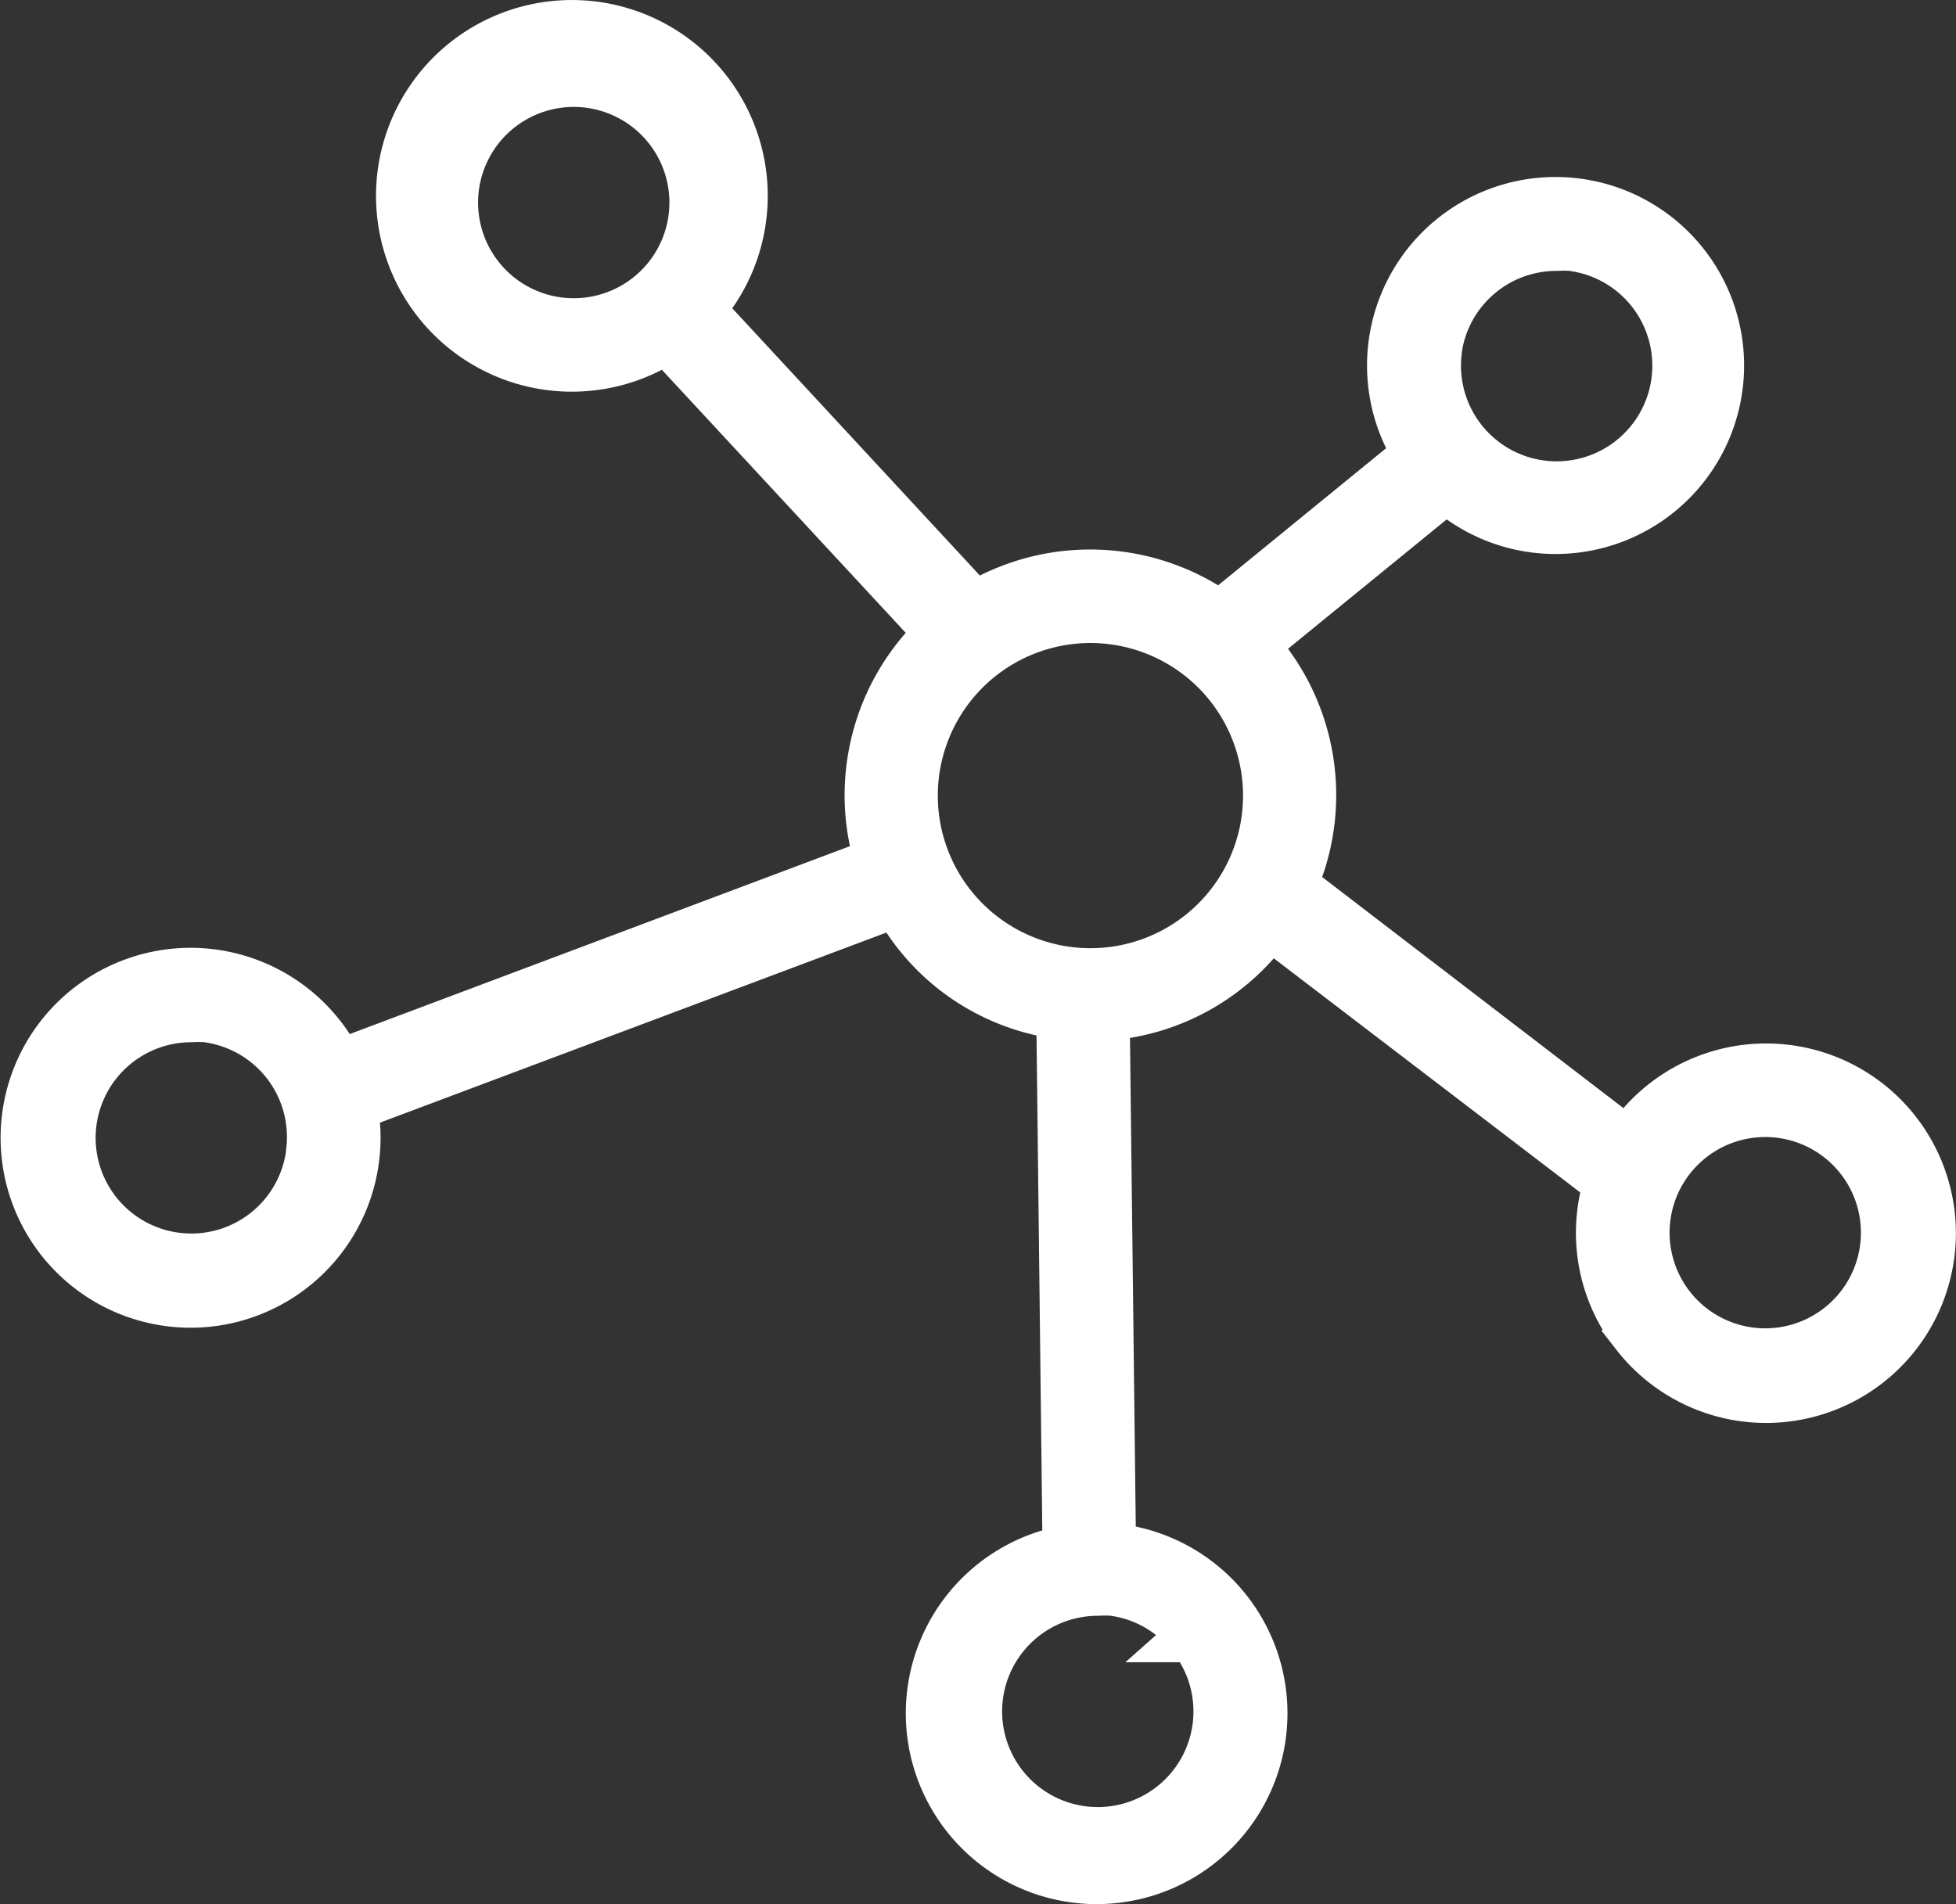 <?xml version="1.0" encoding="UTF-8"?>
<svg xmlns="http://www.w3.org/2000/svg" viewBox="0 0 75.798 73.802">
  <rect x="0" y="0" width="75.798" height="73.802" fill="#333333" stroke="none"/>
  <defs>
    <style>
      .cls-1 {
        fill: #fff;
        stroke: #fff;
        stroke-width: 2px;
      }
    </style>
  </defs>
  <g id="Lab_Connectivity" data-name="Lab Connectivity" transform="translate(-3.522 -4.527)">
    <path id="Compound_Path" data-name="Compound Path" class="cls-1" d="M66.946,56.226a6.354,6.354,0,1,0-.325-7.344L53.548,38.851a8.537,8.537,0,0,0-1.063-8.773c-.146-.187-.308-.365-.471-.536l7.563-6.168a6.306,6.306,0,1,0-1.055-1.234l-7.734,6.314a8.553,8.553,0,0,0-9.495-.365L30.582,16.526a6.59,6.59,0,1,0-1.225,1.063L40,29.072a8.545,8.545,0,0,0-2.345,8.87l-21.027,7.9a6.362,6.362,0,1,0,.519,1.542L38.3,39.443a8.416,8.416,0,0,0,6.379,4.374l.243,20.816a6.395,6.395,0,1,0,1.623-.073L46.3,43.866a8.5,8.5,0,0,0,6.411-3.587L65.9,50.358a6.33,6.33,0,0,0,1.047,5.867ZM15.609,49.19a4.707,4.707,0,1,1-4.683-5.267,4.822,4.822,0,0,1,.576,0,4.707,4.707,0,0,1,4.106,5.234ZM59.164,18.141a4.707,4.707,0,0,1,4.666-4.114,4.82,4.82,0,0,1,.576,0,4.707,4.707,0,1,1-5.234,4.106ZM25.2,17.053a4.707,4.707,0,1,1,3.465-.974A4.707,4.707,0,0,1,25.2,17.053Zm24.565,50.9a4.707,4.707,0,1,1-3.709-1.8,4.82,4.82,0,0,1,.576,0A4.674,4.674,0,0,1,49.766,67.952Zm.276-27.146a6.914,6.914,0,1,1,2.6-4.609,6.914,6.914,0,0,1-2.6,4.609ZM69.024,48.6a4.707,4.707,0,1,1-1.769,3.141A4.707,4.707,0,0,1,69.024,48.6Z" transform="translate(0)"/>
  </g>
</svg>

